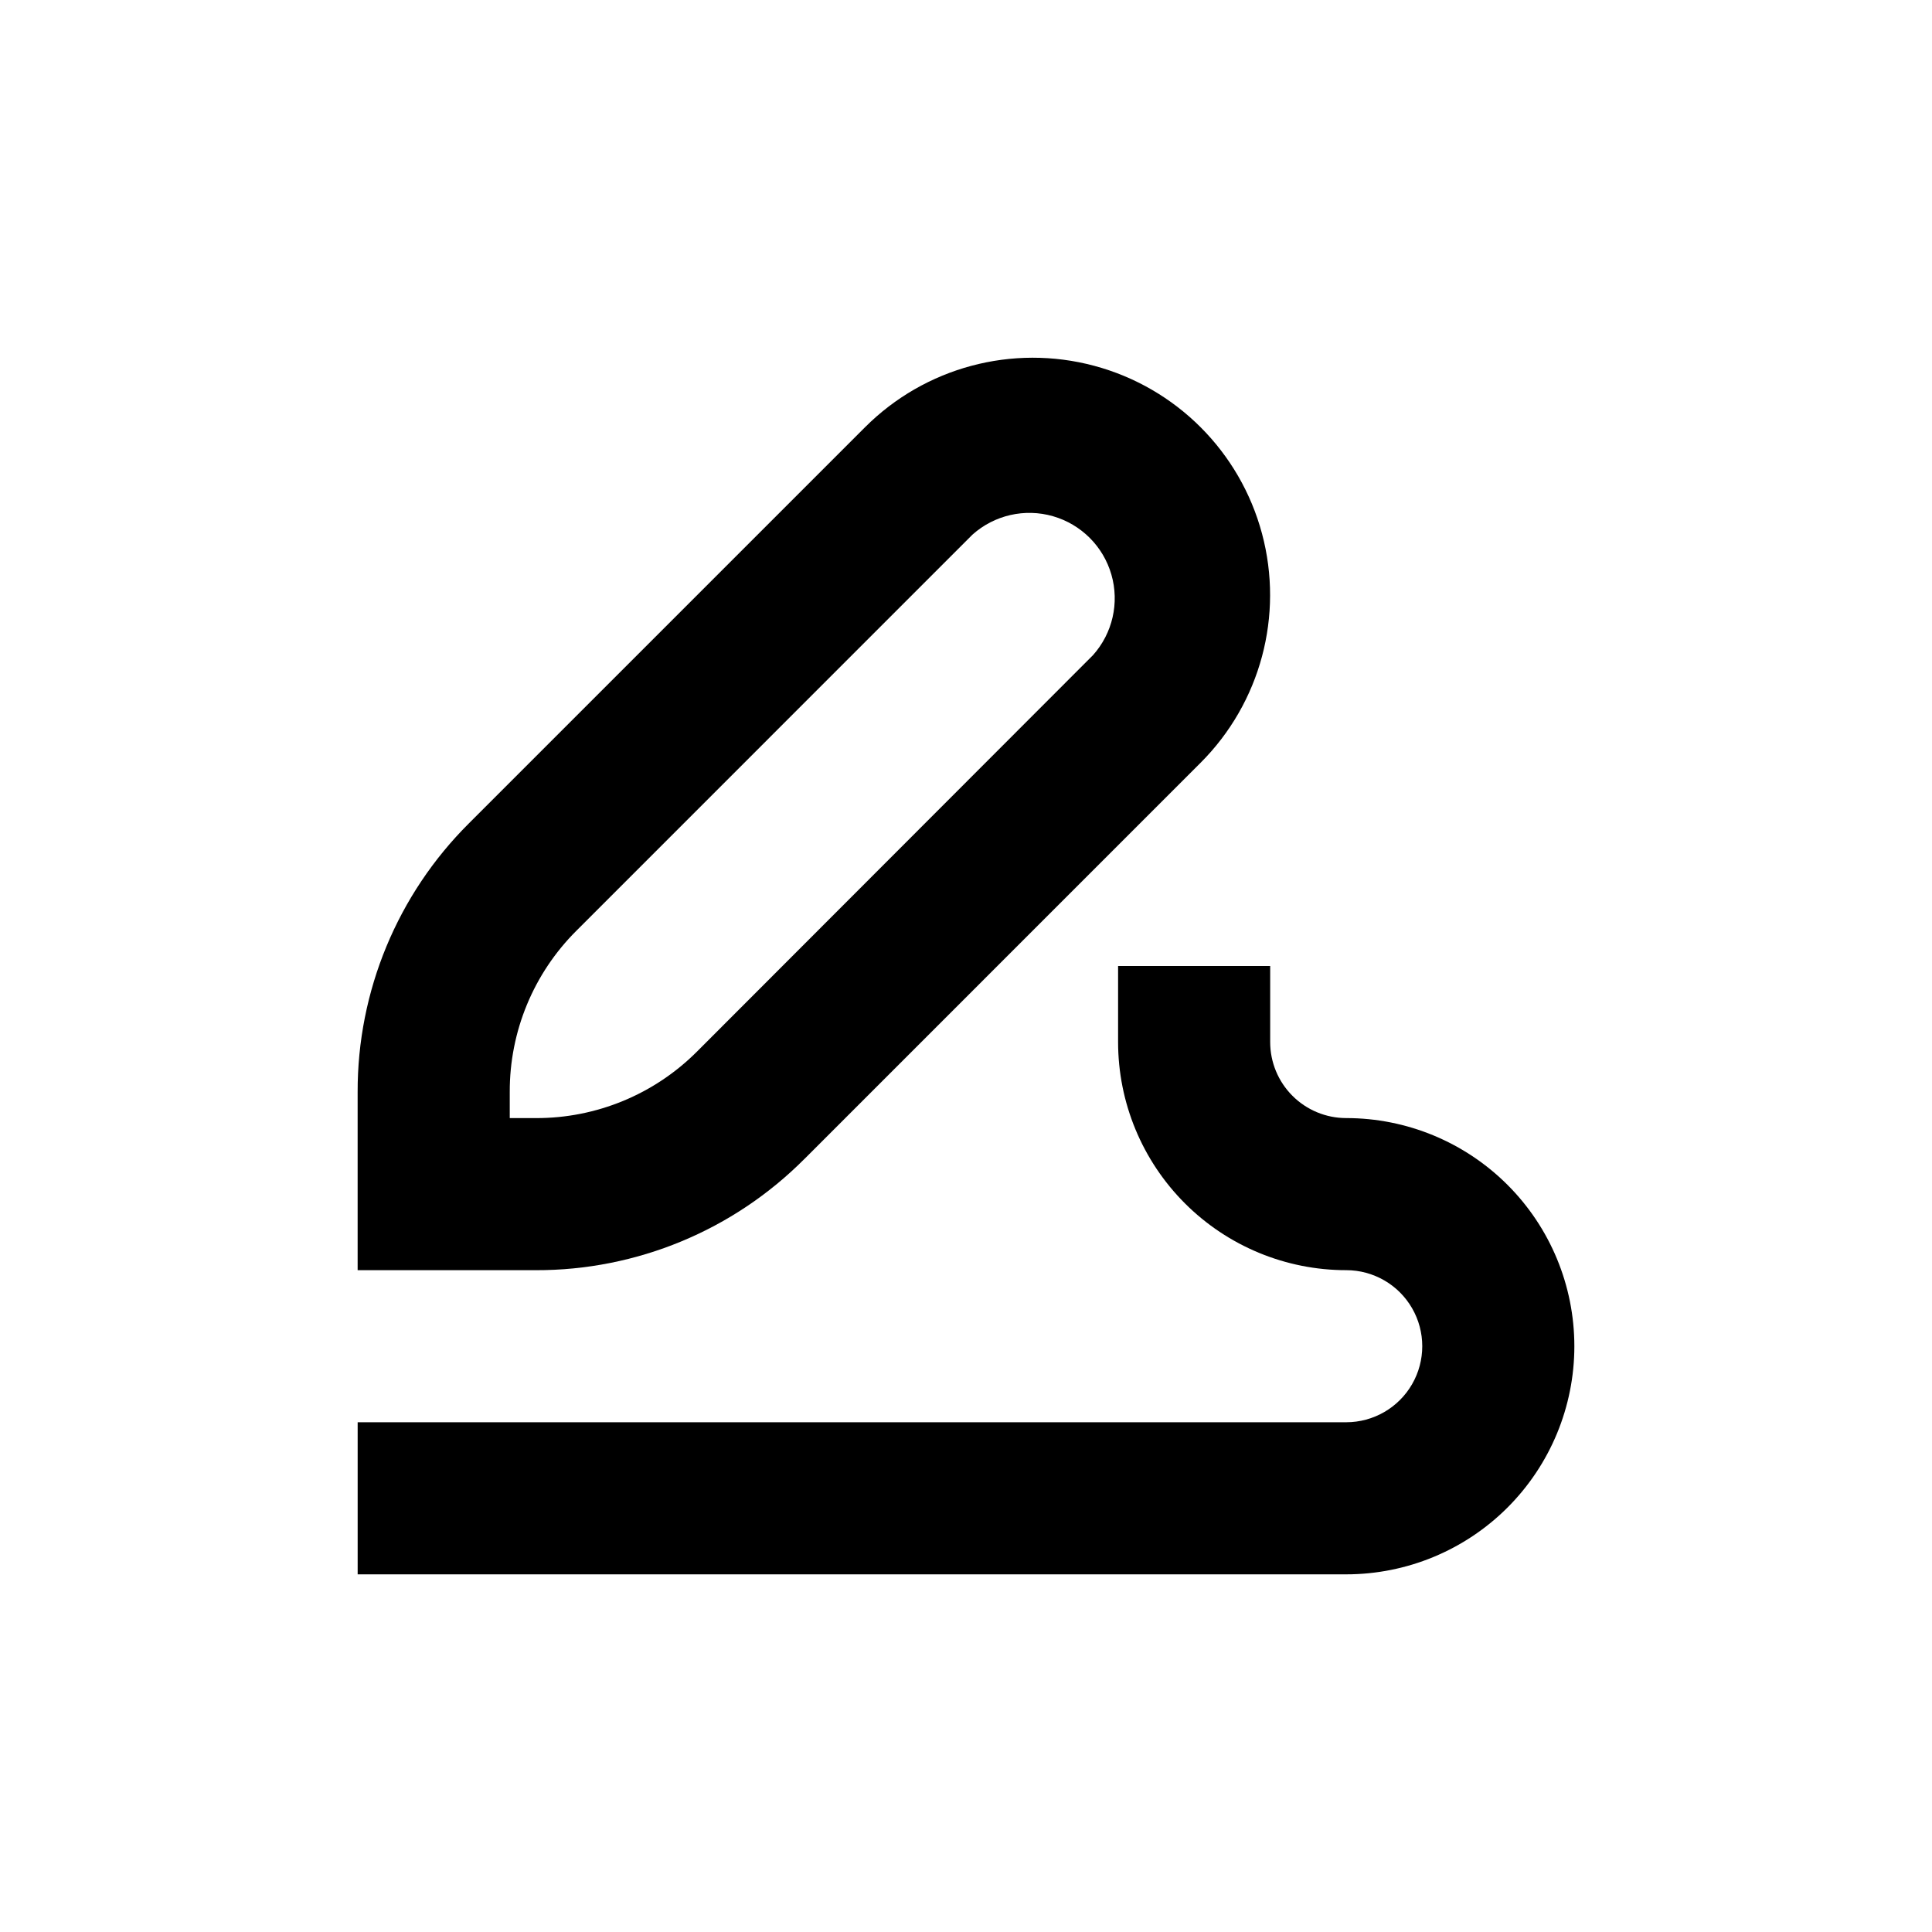 <?xml version="1.0" encoding="UTF-8"?>
<!-- Uploaded to: ICON Repo, www.svgrepo.com, Generator: ICON Repo Mixer Tools -->
<svg fill="#000000" width="800px" height="800px" version="1.1" viewBox="144 144 512 512" xmlns="http://www.w3.org/2000/svg">
 <g>
  <path d="m357.23 451.09 104.94-104.95c15.887-15.883 22.09-39.035 16.273-60.734-5.812-21.699-22.762-38.648-44.461-44.461-21.699-5.816-44.852 0.391-60.734 16.273l-104.95 104.95c-18.957 18.848-29.59 44.5-29.52 71.238v47.207h47.207c26.734 0.066 52.387-10.566 71.238-29.523zm-78.141-17.684c-0.059-16.051 6.309-31.453 17.684-42.773l104.94-104.95c5.801-5.188 13.863-7.031 21.34-4.879 7.481 2.156 13.328 8 15.48 15.48 2.152 7.481 0.312 15.539-4.879 21.34l-104.89 105c-11.324 11.371-26.727 17.738-42.773 17.684h-6.902z"/>
  <path d="m561.22 500.76c0-16.035-6.371-31.414-17.707-42.75-11.34-11.34-26.719-17.707-42.75-17.707-5.348 0-10.473-2.125-14.25-5.902-3.781-3.781-5.902-8.906-5.902-14.25v-20.152h-40.305v20.152c0 16.031 6.367 31.41 17.707 42.75 11.336 11.336 26.715 17.707 42.75 17.707 7.199 0 13.852 3.84 17.449 10.074 3.602 6.234 3.602 13.918 0 20.152-3.598 6.234-10.25 10.078-17.449 10.078h-261.98v40.305h261.98c16.031 0 31.41-6.371 42.75-17.707 11.336-11.34 17.707-26.719 17.707-42.75z"/>
 </g>
</svg>